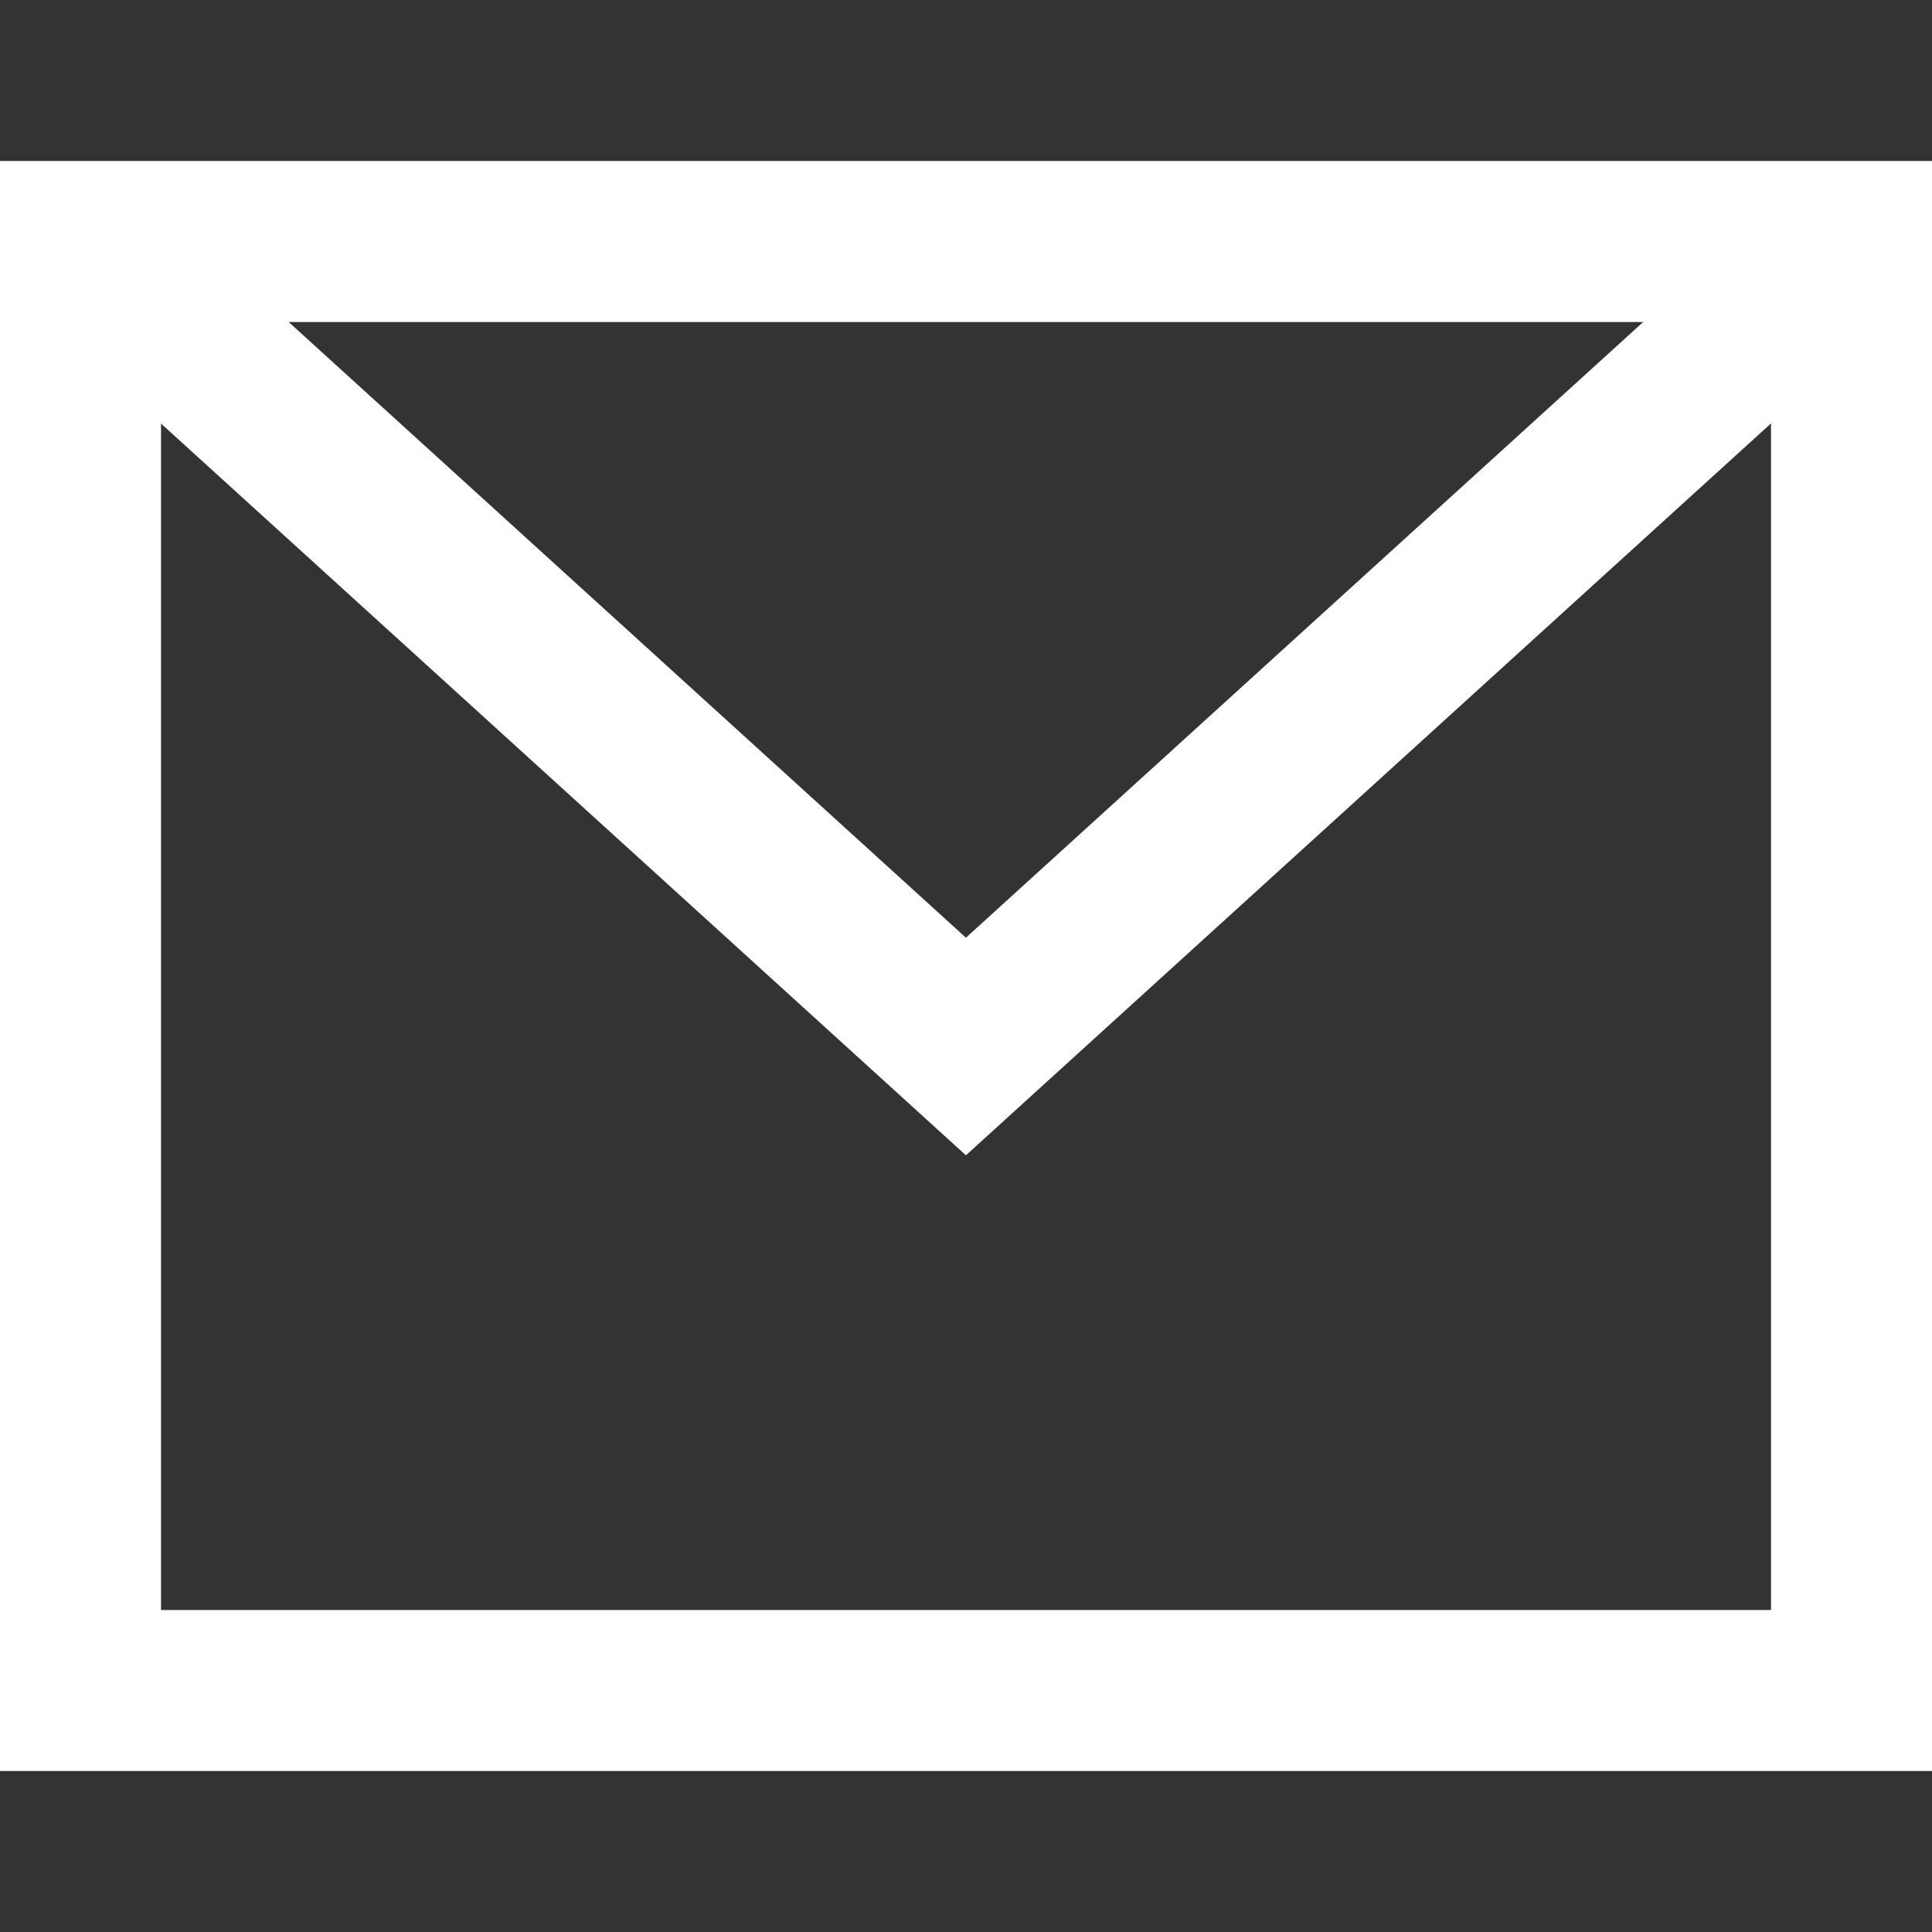 <svg width="24" height="24" viewBox="0 0 24 24" fill="none" xmlns="http://www.w3.org/2000/svg">
<rect x="0" y="0" width="24" height="24" fill="#333333" stroke="none"/>
<path d="M1.613 3.558L11.999 13L22.384 3.559" stroke="white" stroke-width="2" stroke-miterlimit="10"/>
<rect x="1" y="3" width="22" height="18" stroke="white" stroke-width="2" stroke-miterlimit="10" stroke-linecap="square"/>
</svg>
